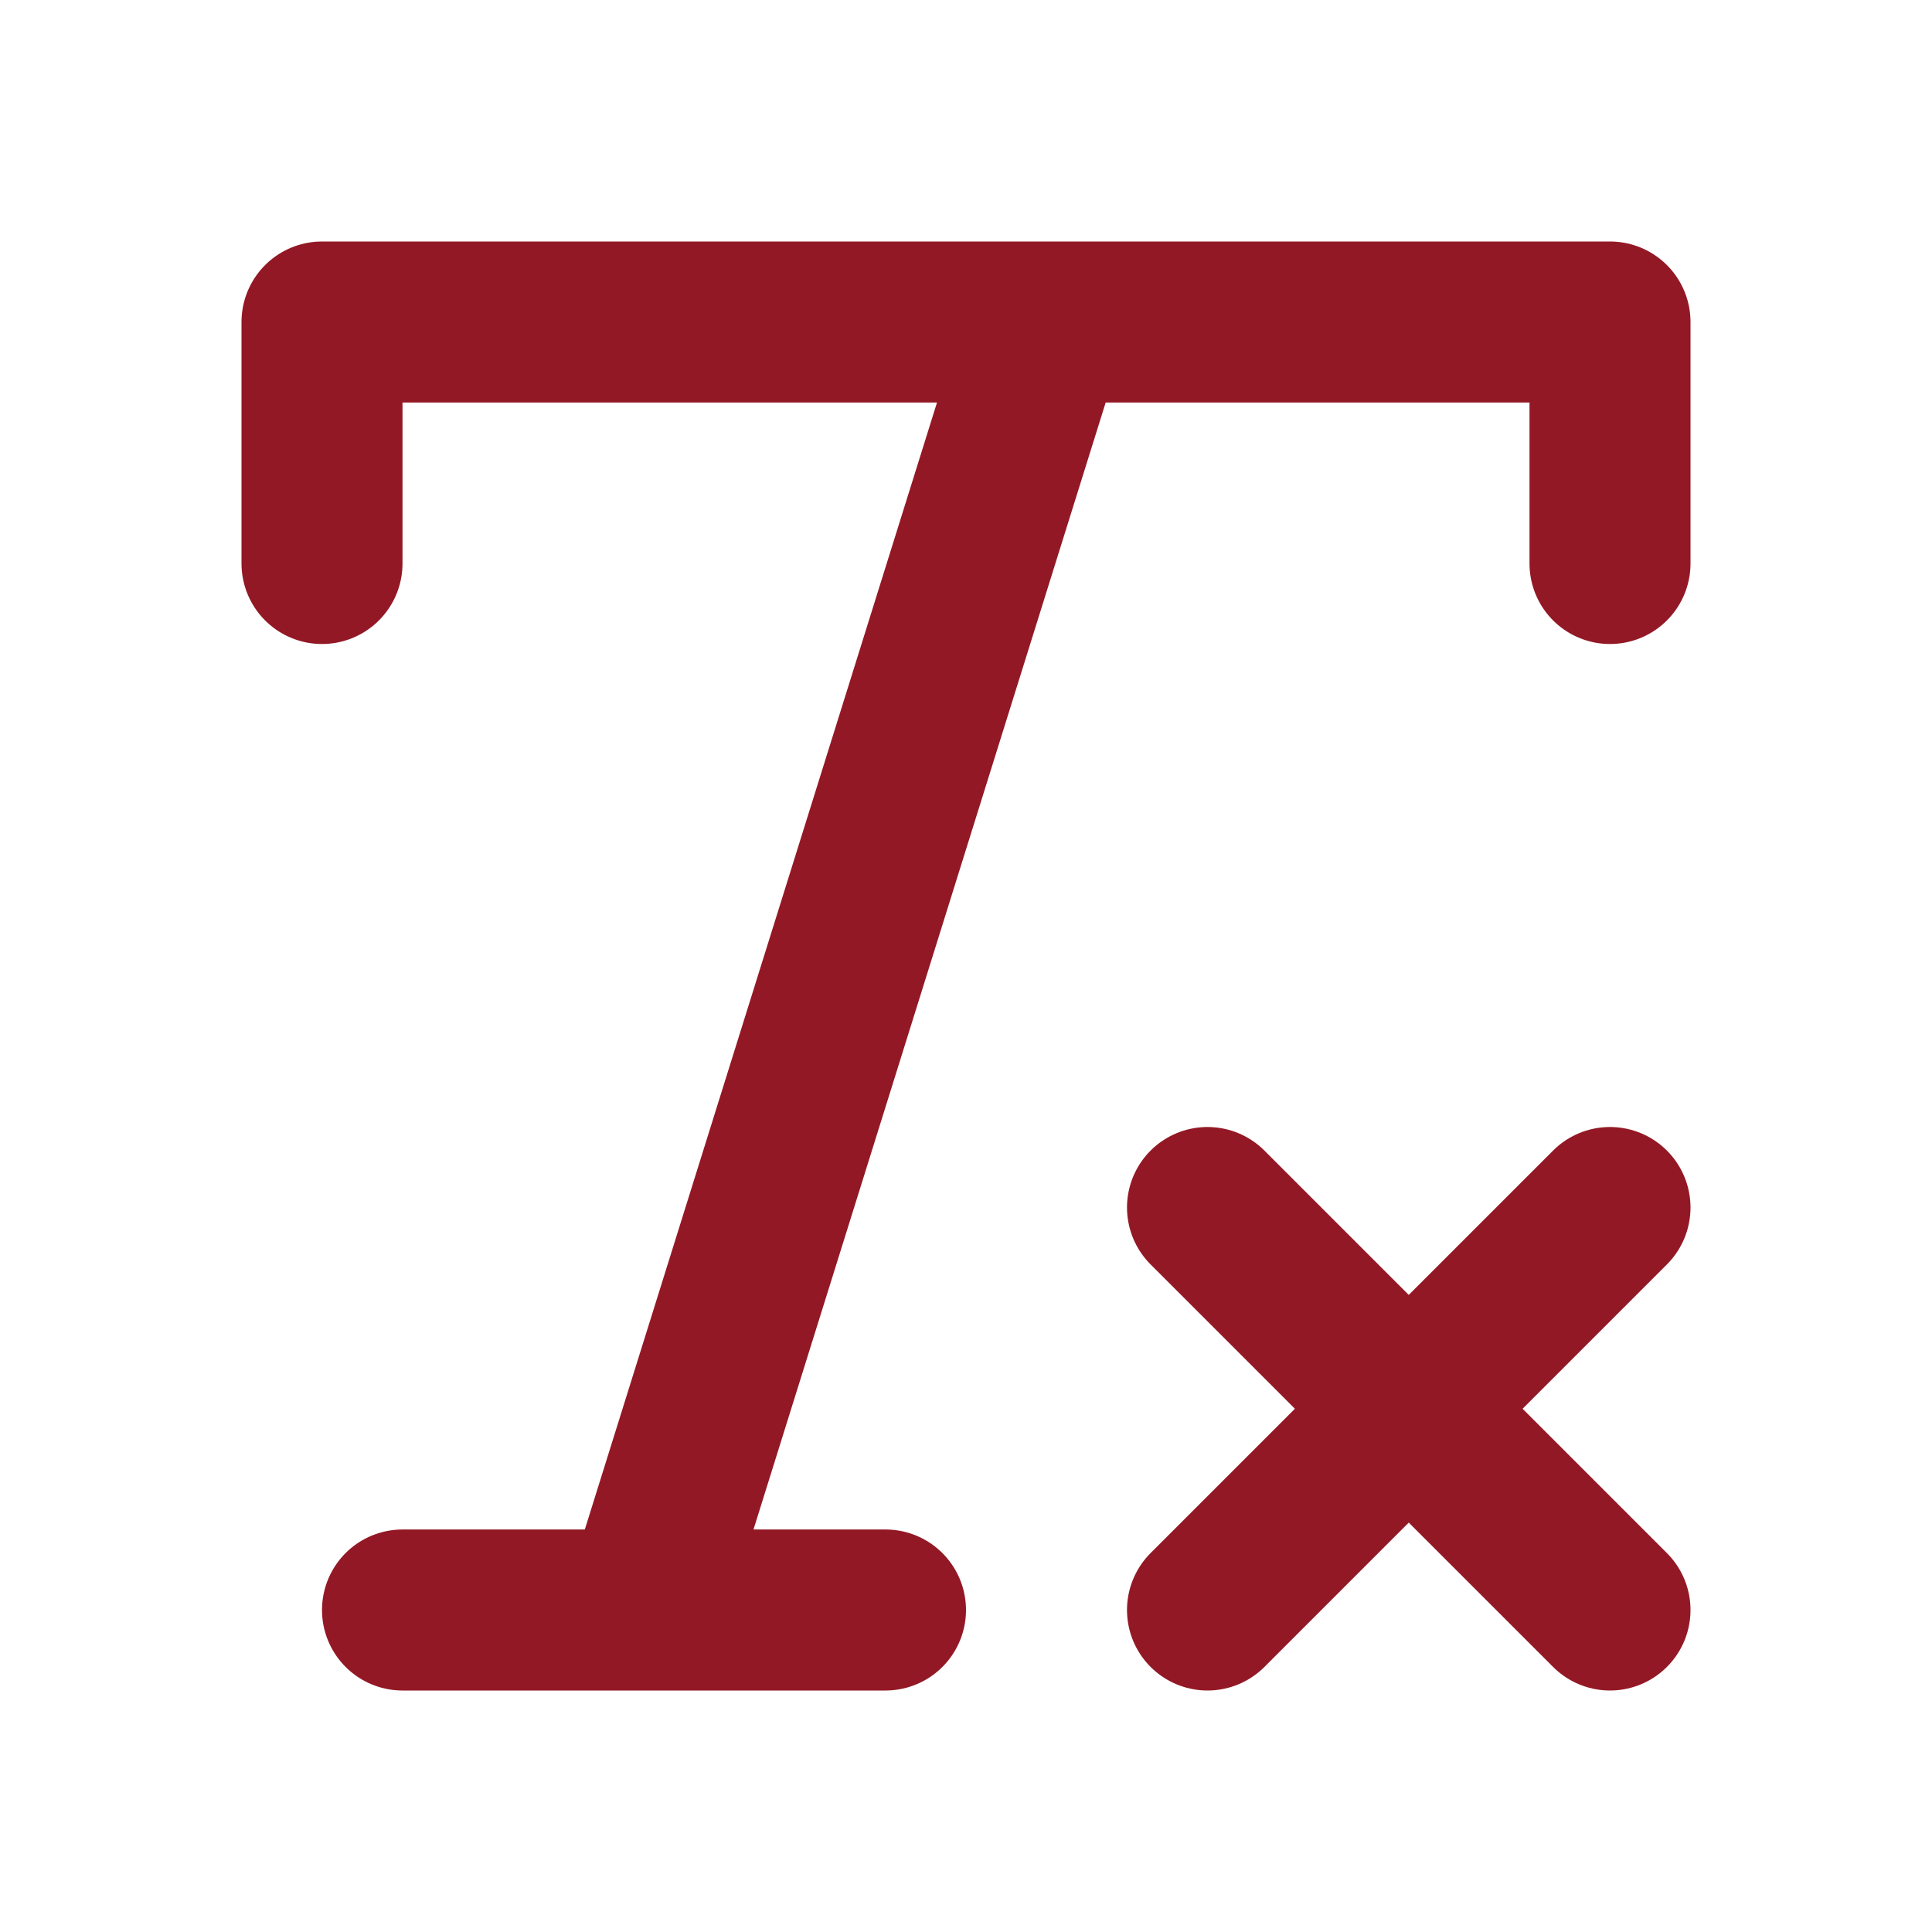<svg xmlns="http://www.w3.org/2000/svg" width="24" height="24" fill="none"><path stroke="#931825" stroke-linecap="round" stroke-linejoin="round" stroke-width="2" d="M4 7V4h16v3M5 20h6m2-16L8 20m7-5 5 5m0-5-5 5"/></svg>